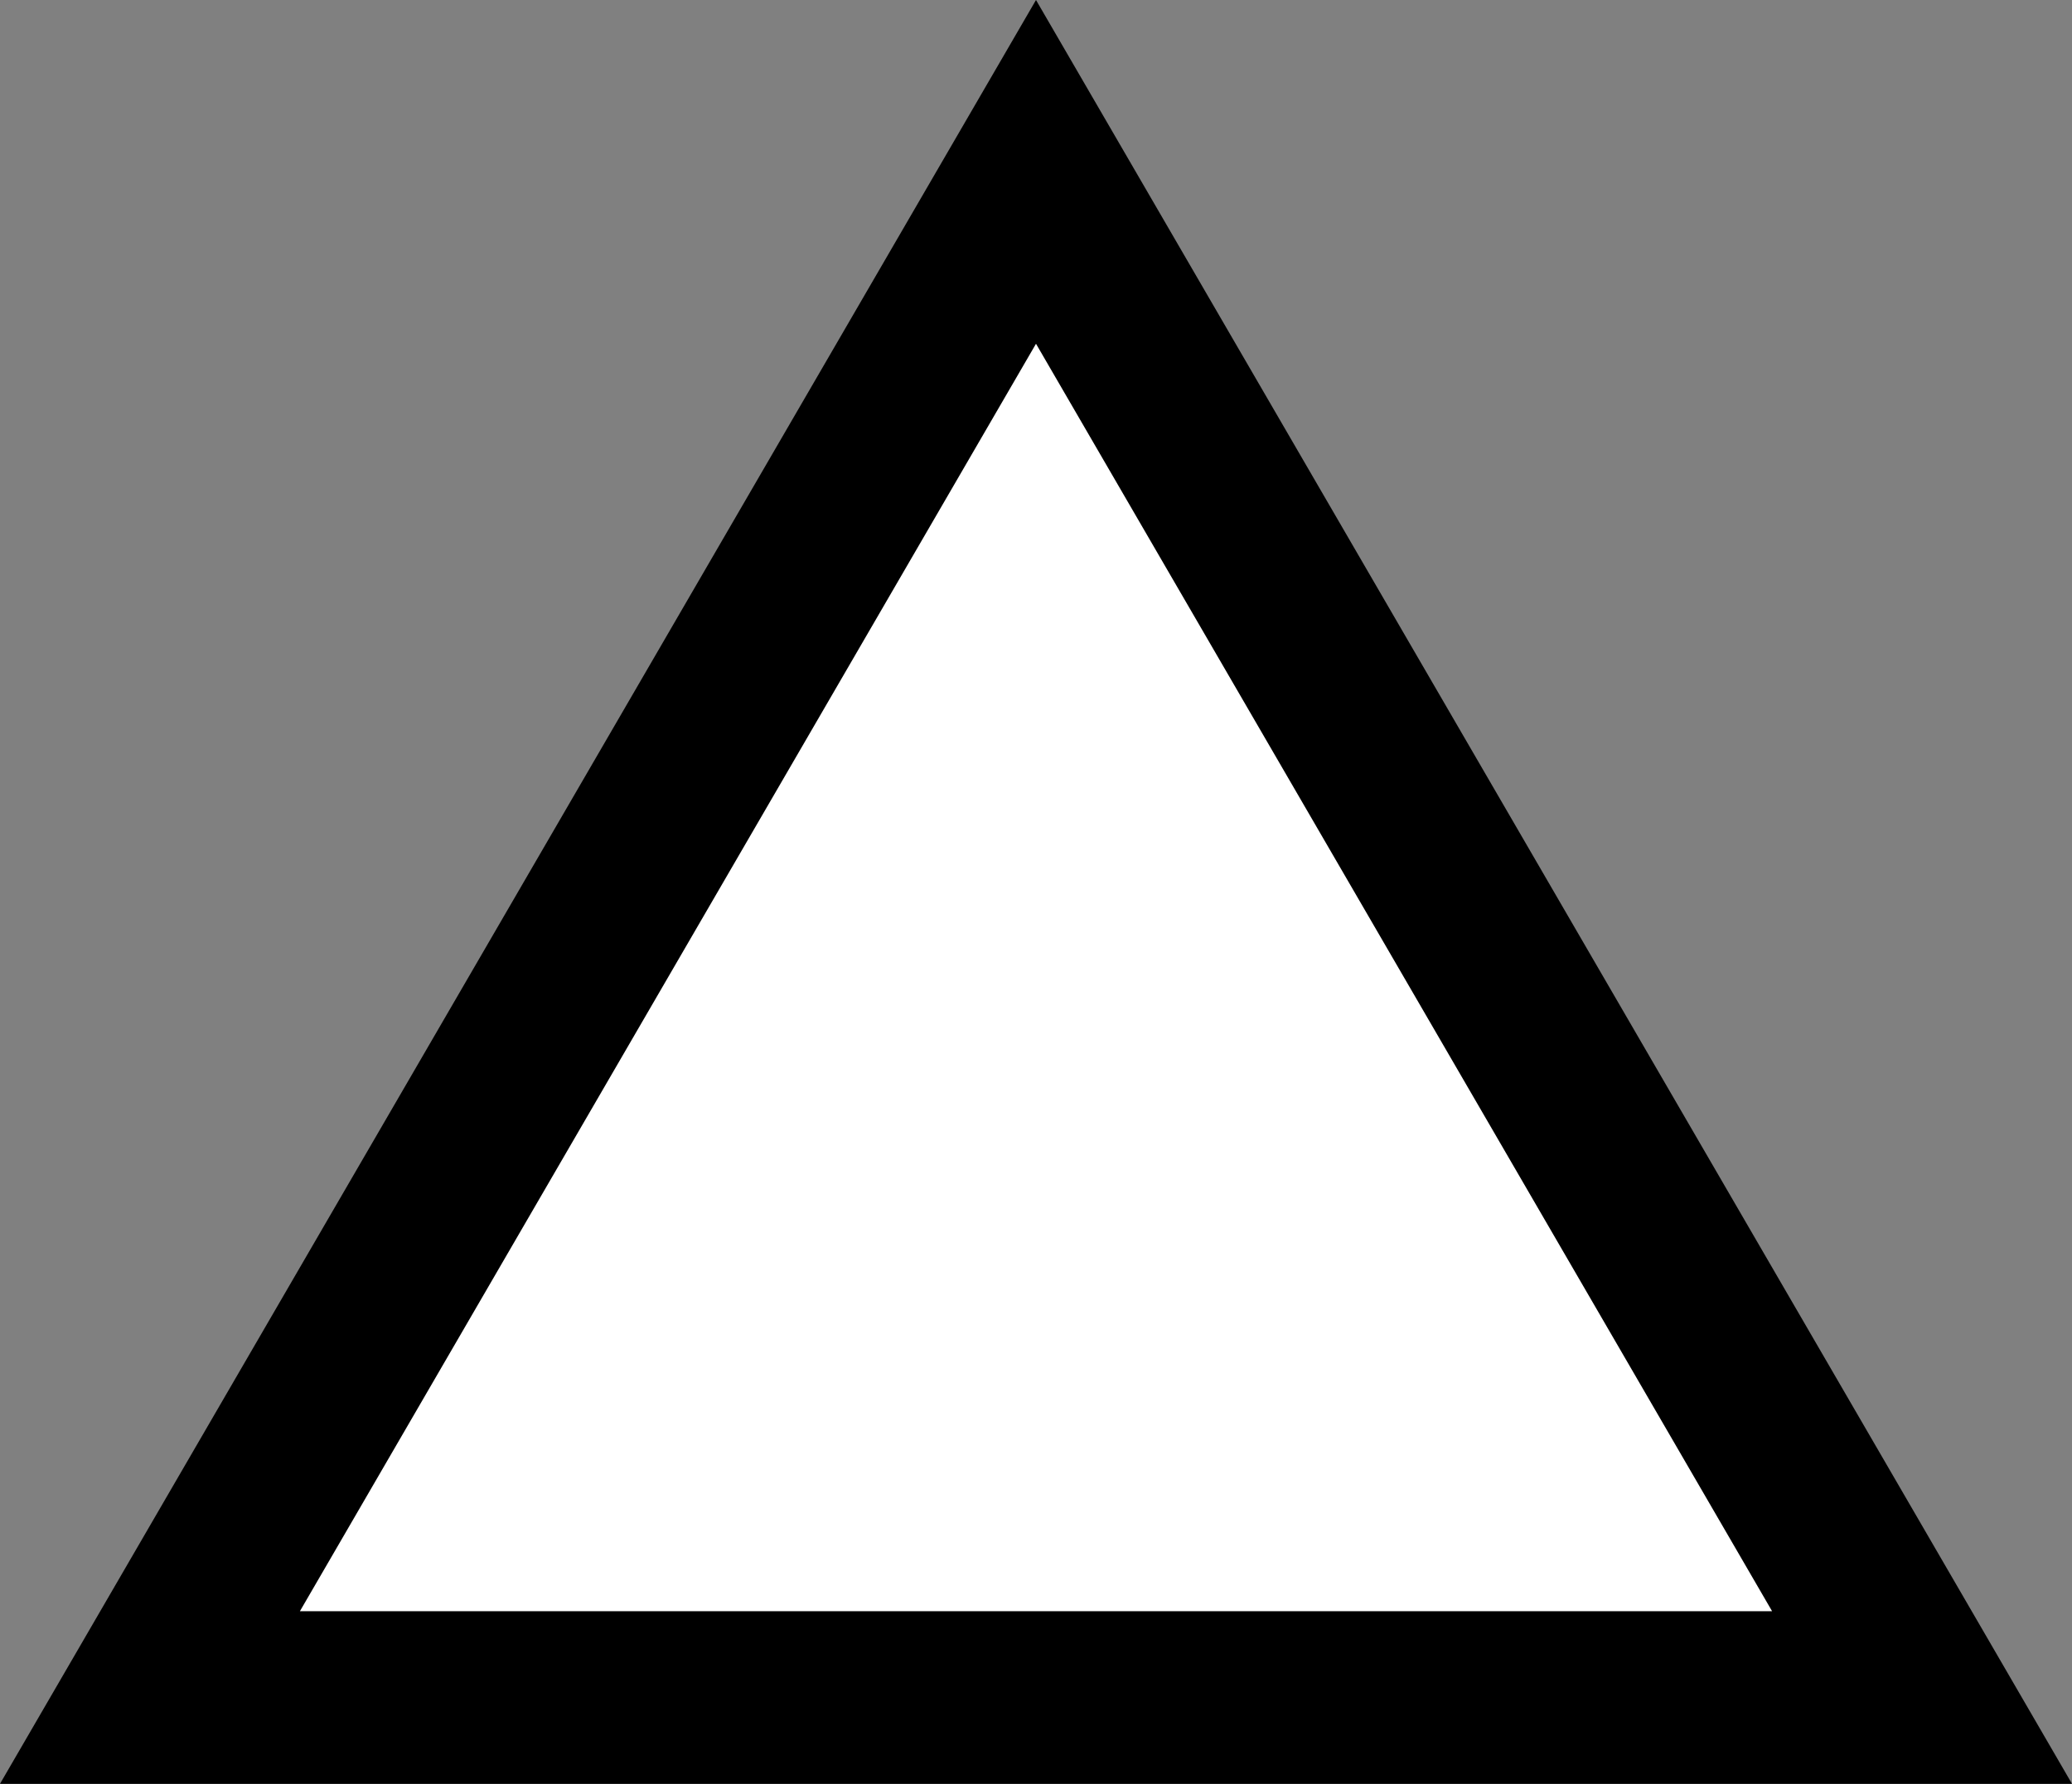 <svg xmlns="http://www.w3.org/2000/svg" width="36" height="31" viewBox="0 0 36 31">
  <rect x="0" y="0" width="36" height="31" fill="#808080" stroke="none"/>
  <g id="多角形_29" data-name="多角形 29" fill="#fff">
    <path d="M 33.395 29.5 L 2.605 29.5 L 18 2.987 L 33.395 29.5 Z" stroke="none"/>
    <path d="M 18 5.974 L 5.211 28 L 30.789 28 L 18 5.974 M 18 0 L 36 31 L 0 31 L 18 0 Z" stroke="none" fill="#000"/>
  </g>
</svg>
